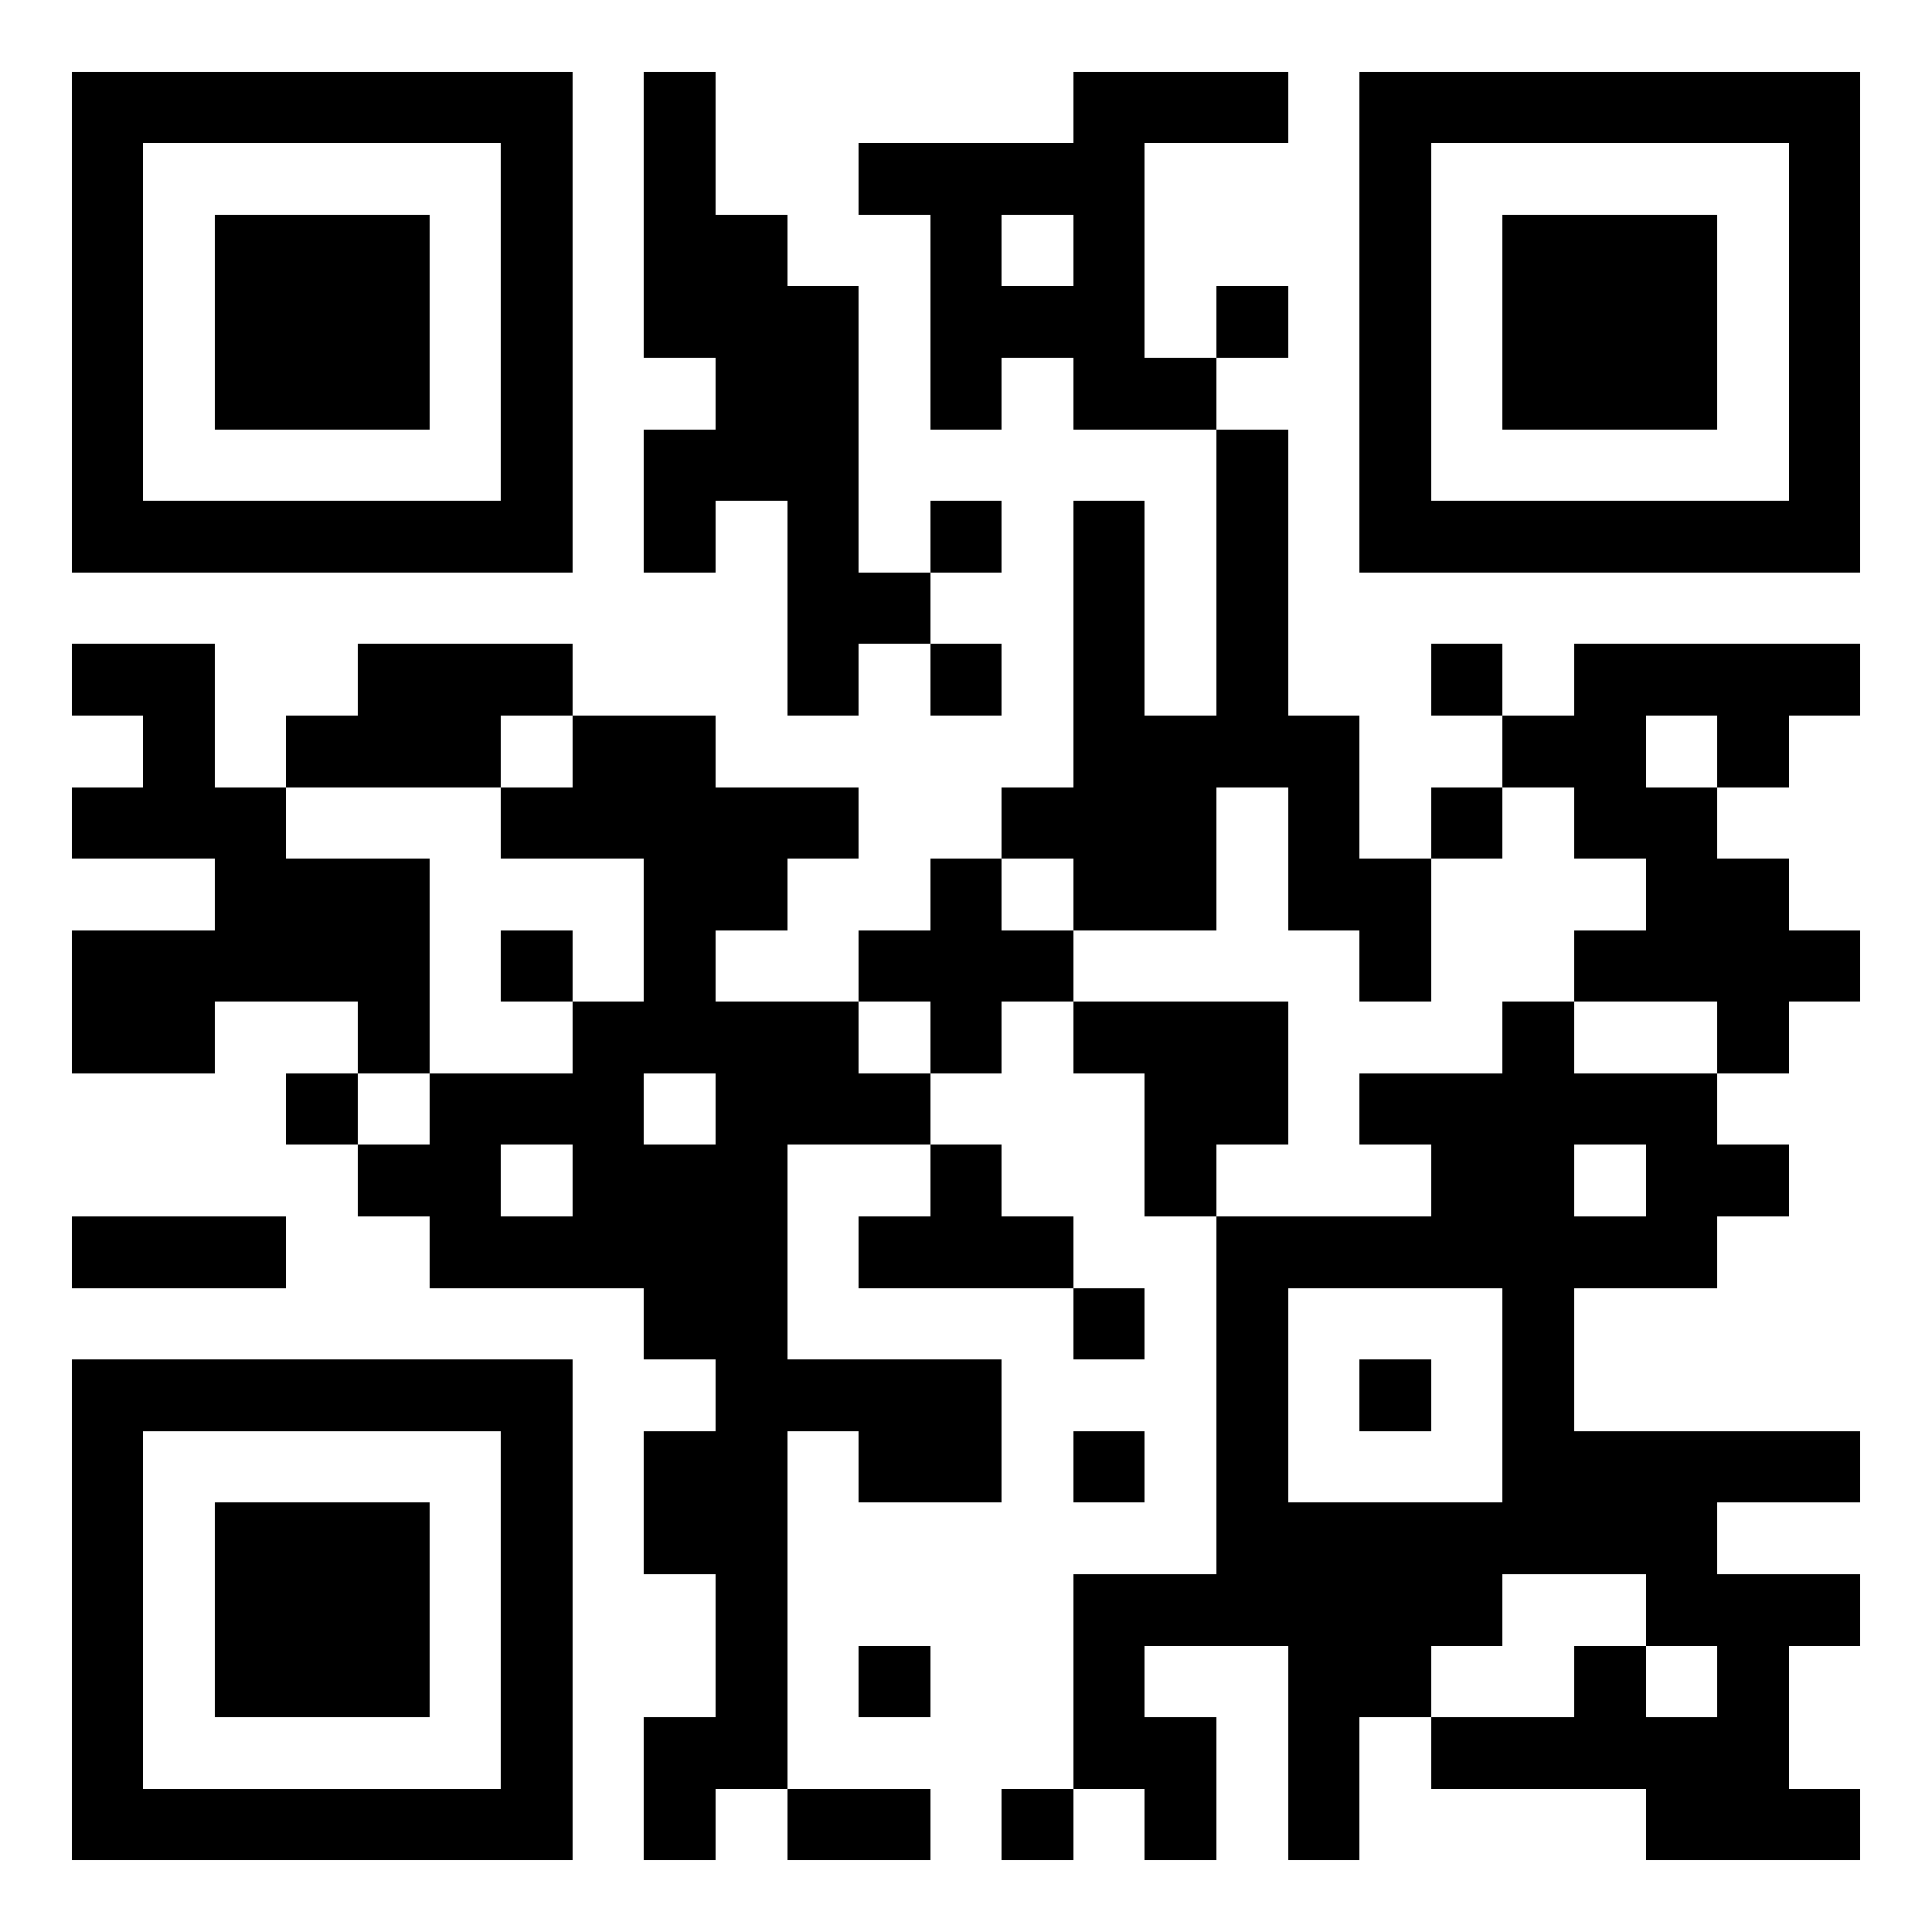 <?xml version="1.0" encoding="utf-8" standalone="yes"?> <svg width="1000" height="1000" viewBox="-1 -1 27 27" xmlns="http://www.w3.org/2000/svg" xmlns:xlink="http://www.w3.org/1999/xlink" shape-rendering="crispEdges" id="qr code"><rect id="qr background" fill-opacity="1" fill="rgb(255, 255, 255)" x="-1" y="-1" width="27" height="27"></rect><path fill-opacity="1" fill="rgb(0, 0, 0)" id="qr dark pixels" fill-rule="evenodd" d="M 8 0 L 9 0 L 9 2 L 10 2 L 10 3 L 11 3 L 11 7 L 12 7 L 12 8 L 11 8 L 11 9 L 10 9 L 10 6 L 9 6 L 9 7 L 8 7 L 8 5 L 9 5 L 9 4 L 8 4 z M 14 0 L 17 0 L 17 1 L 15 1 L 15 4 L 16 4 L 16 5 L 14 5 L 14 4 L 13 4 L 13 5 L 12 5 L 12 2 L 11 2 L 11 1 L 14 1 zM 13 2 L 14 2 L 14 3 L 13 3 z M 16 3 L 17 3 L 17 4 L 16 4 z M 16 5 L 17 5 L 17 9 L 18 9 L 18 11 L 19 11 L 19 13 L 18 13 L 18 12 L 17 12 L 17 10 L 16 10 L 16 12 L 14 12 L 14 11 L 13 11 L 13 10 L 14 10 L 14 6 L 15 6 L 15 9 L 16 9 z M 12 6 L 13 6 L 13 7 L 12 7 z M 0 8 L 2 8 L 2 10 L 3 10 L 3 11 L 5 11 L 5 14 L 4 14 L 4 13 L 2 13 L 2 14 L 0 14 L 0 12 L 2 12 L 2 11 L 0 11 L 0 10 L 1 10 L 1 9 L 0 9 z M 4 8 L 7 8 L 7 9 L 6 9 L 6 10 L 3 10 L 3 9 L 4 9 z M 12 8 L 13 8 L 13 9 L 12 9 z M 19 8 L 20 8 L 20 9 L 19 9 z M 21 8 L 25 8 L 25 9 L 24 9 L 24 10 L 23 10 L 23 9 L 22 9 L 22 10 L 23 10 L 23 11 L 24 11 L 24 12 L 25 12 L 25 13 L 24 13 L 24 14 L 23 14 L 23 13 L 21 13 L 21 12 L 22 12 L 22 11 L 21 11 L 21 10 L 20 10 L 20 9 L 21 9 z M 7 9 L 9 9 L 9 10 L 11 10 L 11 11 L 10 11 L 10 12 L 9 12 L 9 13 L 11 13 L 11 14 L 12 14 L 12 15 L 10 15 L 10 18 L 13 18 L 13 20 L 11 20 L 11 19 L 10 19 L 10 24 L 9 24 L 9 25 L 8 25 L 8 23 L 9 23 L 9 21 L 8 21 L 8 19 L 9 19 L 9 18 L 8 18 L 8 17 L 5 17 L 5 16 L 4 16 L 4 15 L 5 15 L 5 14 L 7 14 L 7 13 L 8 13 L 8 11 L 6 11 L 6 10 L 7 10 zM 8 14 L 9 14 L 9 15 L 8 15 z M 6 15 L 7 15 L 7 16 L 6 16 z M 19 10 L 20 10 L 20 11 L 19 11 z M 12 11 L 13 11 L 13 12 L 14 12 L 14 13 L 13 13 L 13 14 L 12 14 L 12 13 L 11 13 L 11 12 L 12 12 z M 6 12 L 7 12 L 7 13 L 6 13 z M 14 13 L 17 13 L 17 15 L 16 15 L 16 16 L 15 16 L 15 14 L 14 14 z M 20 13 L 21 13 L 21 14 L 23 14 L 23 15 L 24 15 L 24 16 L 23 16 L 23 17 L 21 17 L 21 19 L 25 19 L 25 20 L 23 20 L 23 21 L 25 21 L 25 22 L 24 22 L 24 24 L 25 24 L 25 25 L 22 25 L 22 24 L 19 24 L 19 23 L 21 23 L 21 22 L 22 22 L 22 23 L 23 23 L 23 22 L 22 22 L 22 21 L 20 21 L 20 22 L 19 22 L 19 23 L 18 23 L 18 25 L 17 25 L 17 22 L 15 22 L 15 23 L 16 23 L 16 25 L 15 25 L 15 24 L 14 24 L 14 21 L 16 21 L 16 16 L 19 16 L 19 15 L 18 15 L 18 14 L 20 14 zM 21 15 L 22 15 L 22 16 L 21 16 z M 17 17 L 20 17 L 20 20 L 17 20 z M 3 14 L 4 14 L 4 15 L 3 15 z M 12 15 L 13 15 L 13 16 L 14 16 L 14 17 L 11 17 L 11 16 L 12 16 z M 0 16 L 3 16 L 3 17 L 0 17 z M 14 17 L 15 17 L 15 18 L 14 18 z M 18 18 L 19 18 L 19 19 L 18 19 z M 14 19 L 15 19 L 15 20 L 14 20 z M 11 22 L 12 22 L 12 23 L 11 23 z M 10 24 L 12 24 L 12 25 L 10 25 z M 13 24 L 14 24 L 14 25 L 13 25 z"></path><path id="qr squares" d="M0,0h7h0v0v7v0h0h-7h0v0v-7v0h0zM1,1h5h0v0v5v0h0h-5h0v0v-5v0h0zM2,2h3h0v0v3v0h0h-3h0v0v-3v0h0z M18,0h7h0v0v7v0h0h-7h0v0v-7v0h0zM19,1h5h0v0v5v0h0h-5h0v0v-5v0h0zM20,2h3h0v0v3v0h0h-3h0v0v-3v0h0z M0,18h7h0v0v7v0h0h-7h0v0v-7v0h0zM1,19h5h0v0v5v0h0h-5h0v0v-5v0h0zM2,20h3h0v0v3v0h0h-3h0v0v-3v0h0z" fill-rule="evenodd" fill-opacity="1" fill="rgb(0, 0, 0)"></path></svg>